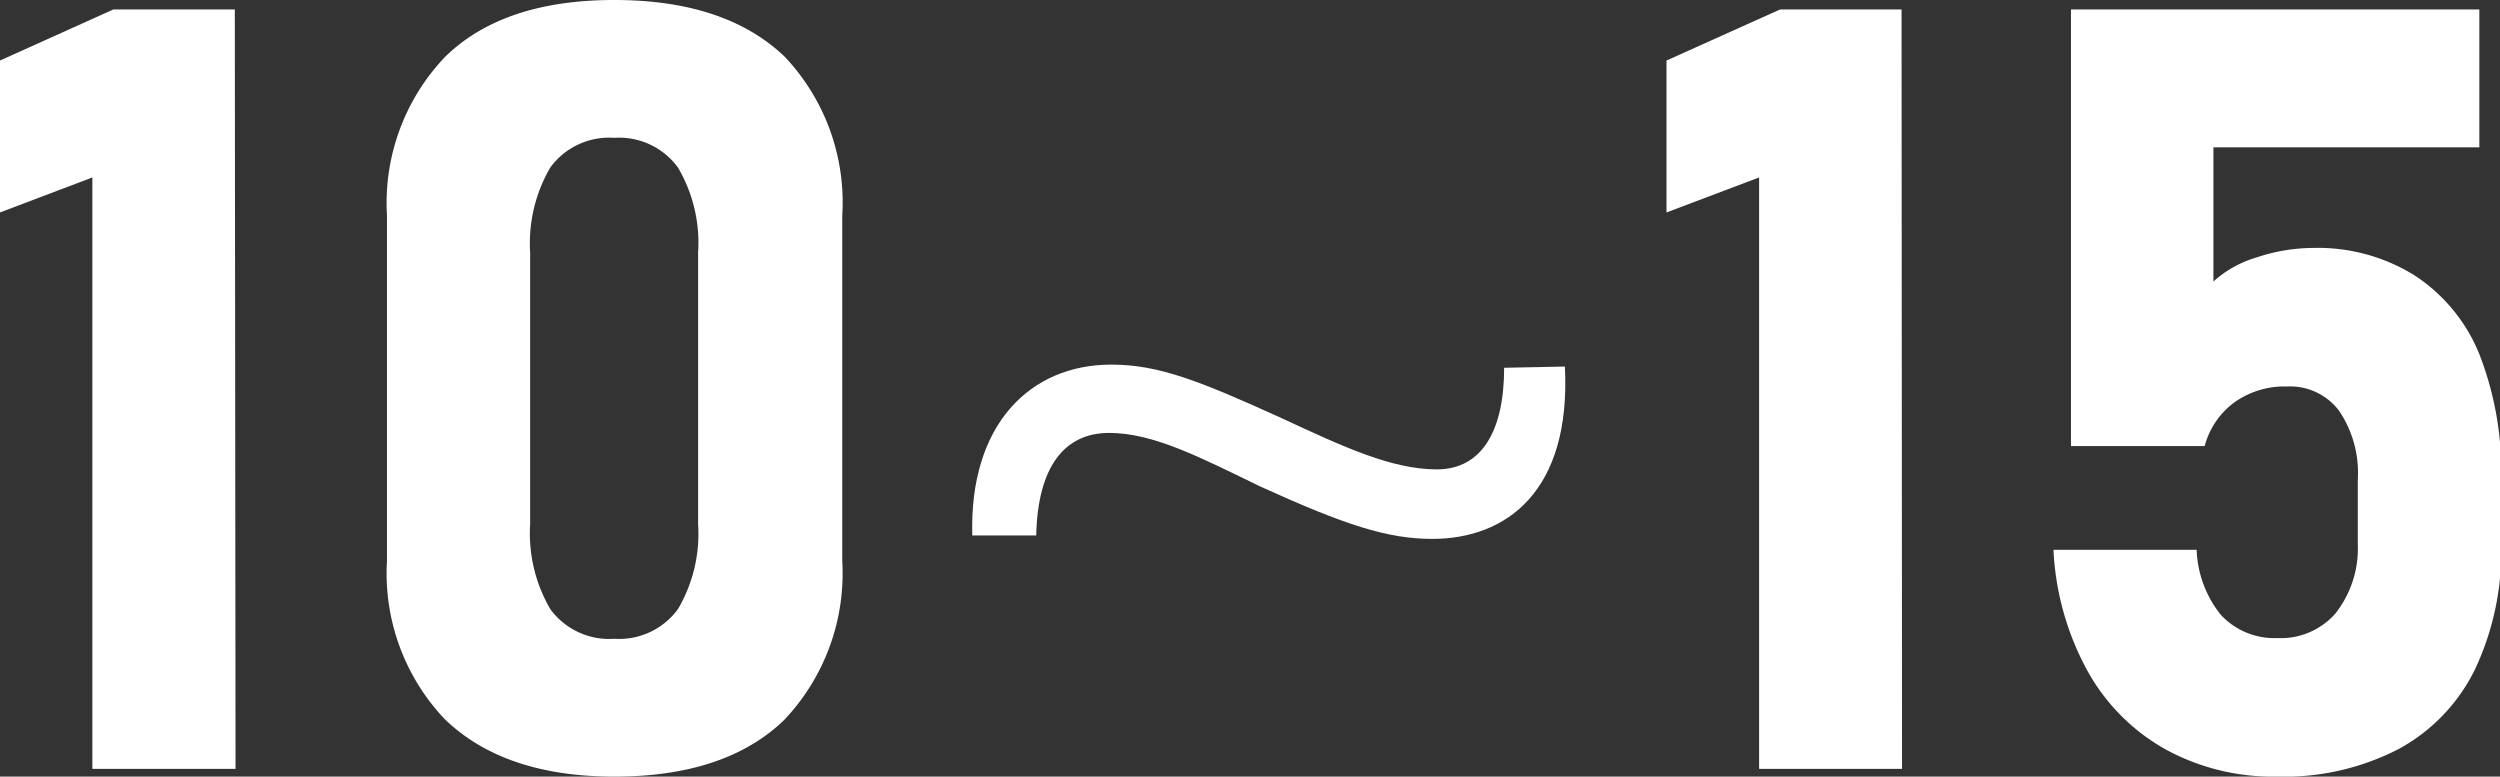 <svg xmlns="http://www.w3.org/2000/svg" viewBox="0 0 102.85 31.95"><rect x="0" y="0" width="102.85" height="31.95" fill="#333333" stroke="none"/><defs><style>.cls-1{fill:#fff;}</style></defs><title>Asset 5</title><g id="Layer_2" data-name="Layer 2"><g id="テキスト"><path class="cls-1" d="M9.69,31.63H3.8V7.3L0,8.74V2.49L4.66.39h5Z"/><path class="cls-1" d="M18.3,29.59a8.72,8.72,0,0,1-2.38-6.52V8.87a8.71,8.71,0,0,1,2.4-6.54Q20.71,0,25.27,0t7,2.32a8.72,8.72,0,0,1,2.38,6.55v14.2a8.76,8.76,0,0,1-2.39,6.55q-2.4,2.32-6.95,2.33T18.3,29.59Zm9.59-4.53a6.1,6.1,0,0,0,.83-3.49V10.38a6.1,6.1,0,0,0-.83-3.49,3,3,0,0,0-2.62-1.22,3,3,0,0,0-2.63,1.22,6.18,6.18,0,0,0-.83,3.49V21.57a6.18,6.18,0,0,0,.83,3.49,3,3,0,0,0,2.63,1.22A3,3,0,0,0,27.89,25.06Z"/><path class="cls-1" d="M64.38,15.08c.26,5.15-2.42,7.09-5.46,7.09-1.84,0-3.61-.58-7.08-2.16-2.38-1.15-4.36-2.2-6.21-2.2s-2.94,1.41-3,4.22H40C39.87,17.46,42.38,15,45.72,15c1.94,0,3.61.66,7,2.2,2.56,1.19,4.54,2.11,6.39,2.11s2.77-1.58,2.77-4.18Z"/><path class="cls-1" d="M78.25,31.63H72.37V7.3L68.56,8.74V2.49L73.23.39h5Z"/><path class="cls-1" d="M89.11,30.84a8.3,8.3,0,0,1-3.22-3.22,11.48,11.48,0,0,1-1.41-5v0h5.89v0a4.52,4.52,0,0,0,1,2.68,3,3,0,0,0,2.3.95,3,3,0,0,0,2.4-1A4.33,4.33,0,0,0,97,22.37V19.74a4.57,4.57,0,0,0-.77-2.84,2.52,2.52,0,0,0-2.13-1,3.57,3.57,0,0,0-2.16.64,3.28,3.28,0,0,0-1.24,1.81h-5.5V.39H102V6.06H91.06v5.52a4.62,4.62,0,0,1,1.81-1,7.38,7.38,0,0,1,2.29-.38,7.54,7.54,0,0,1,4.16,1.12A7,7,0,0,1,102,14.57a13.33,13.33,0,0,1,.9,5.17v2.63a11.41,11.41,0,0,1-1.08,5.17,7.46,7.46,0,0,1-3.15,3.28,10.27,10.27,0,0,1-5,1.13A9.21,9.21,0,0,1,89.11,30.84Z"/></g></g></svg>